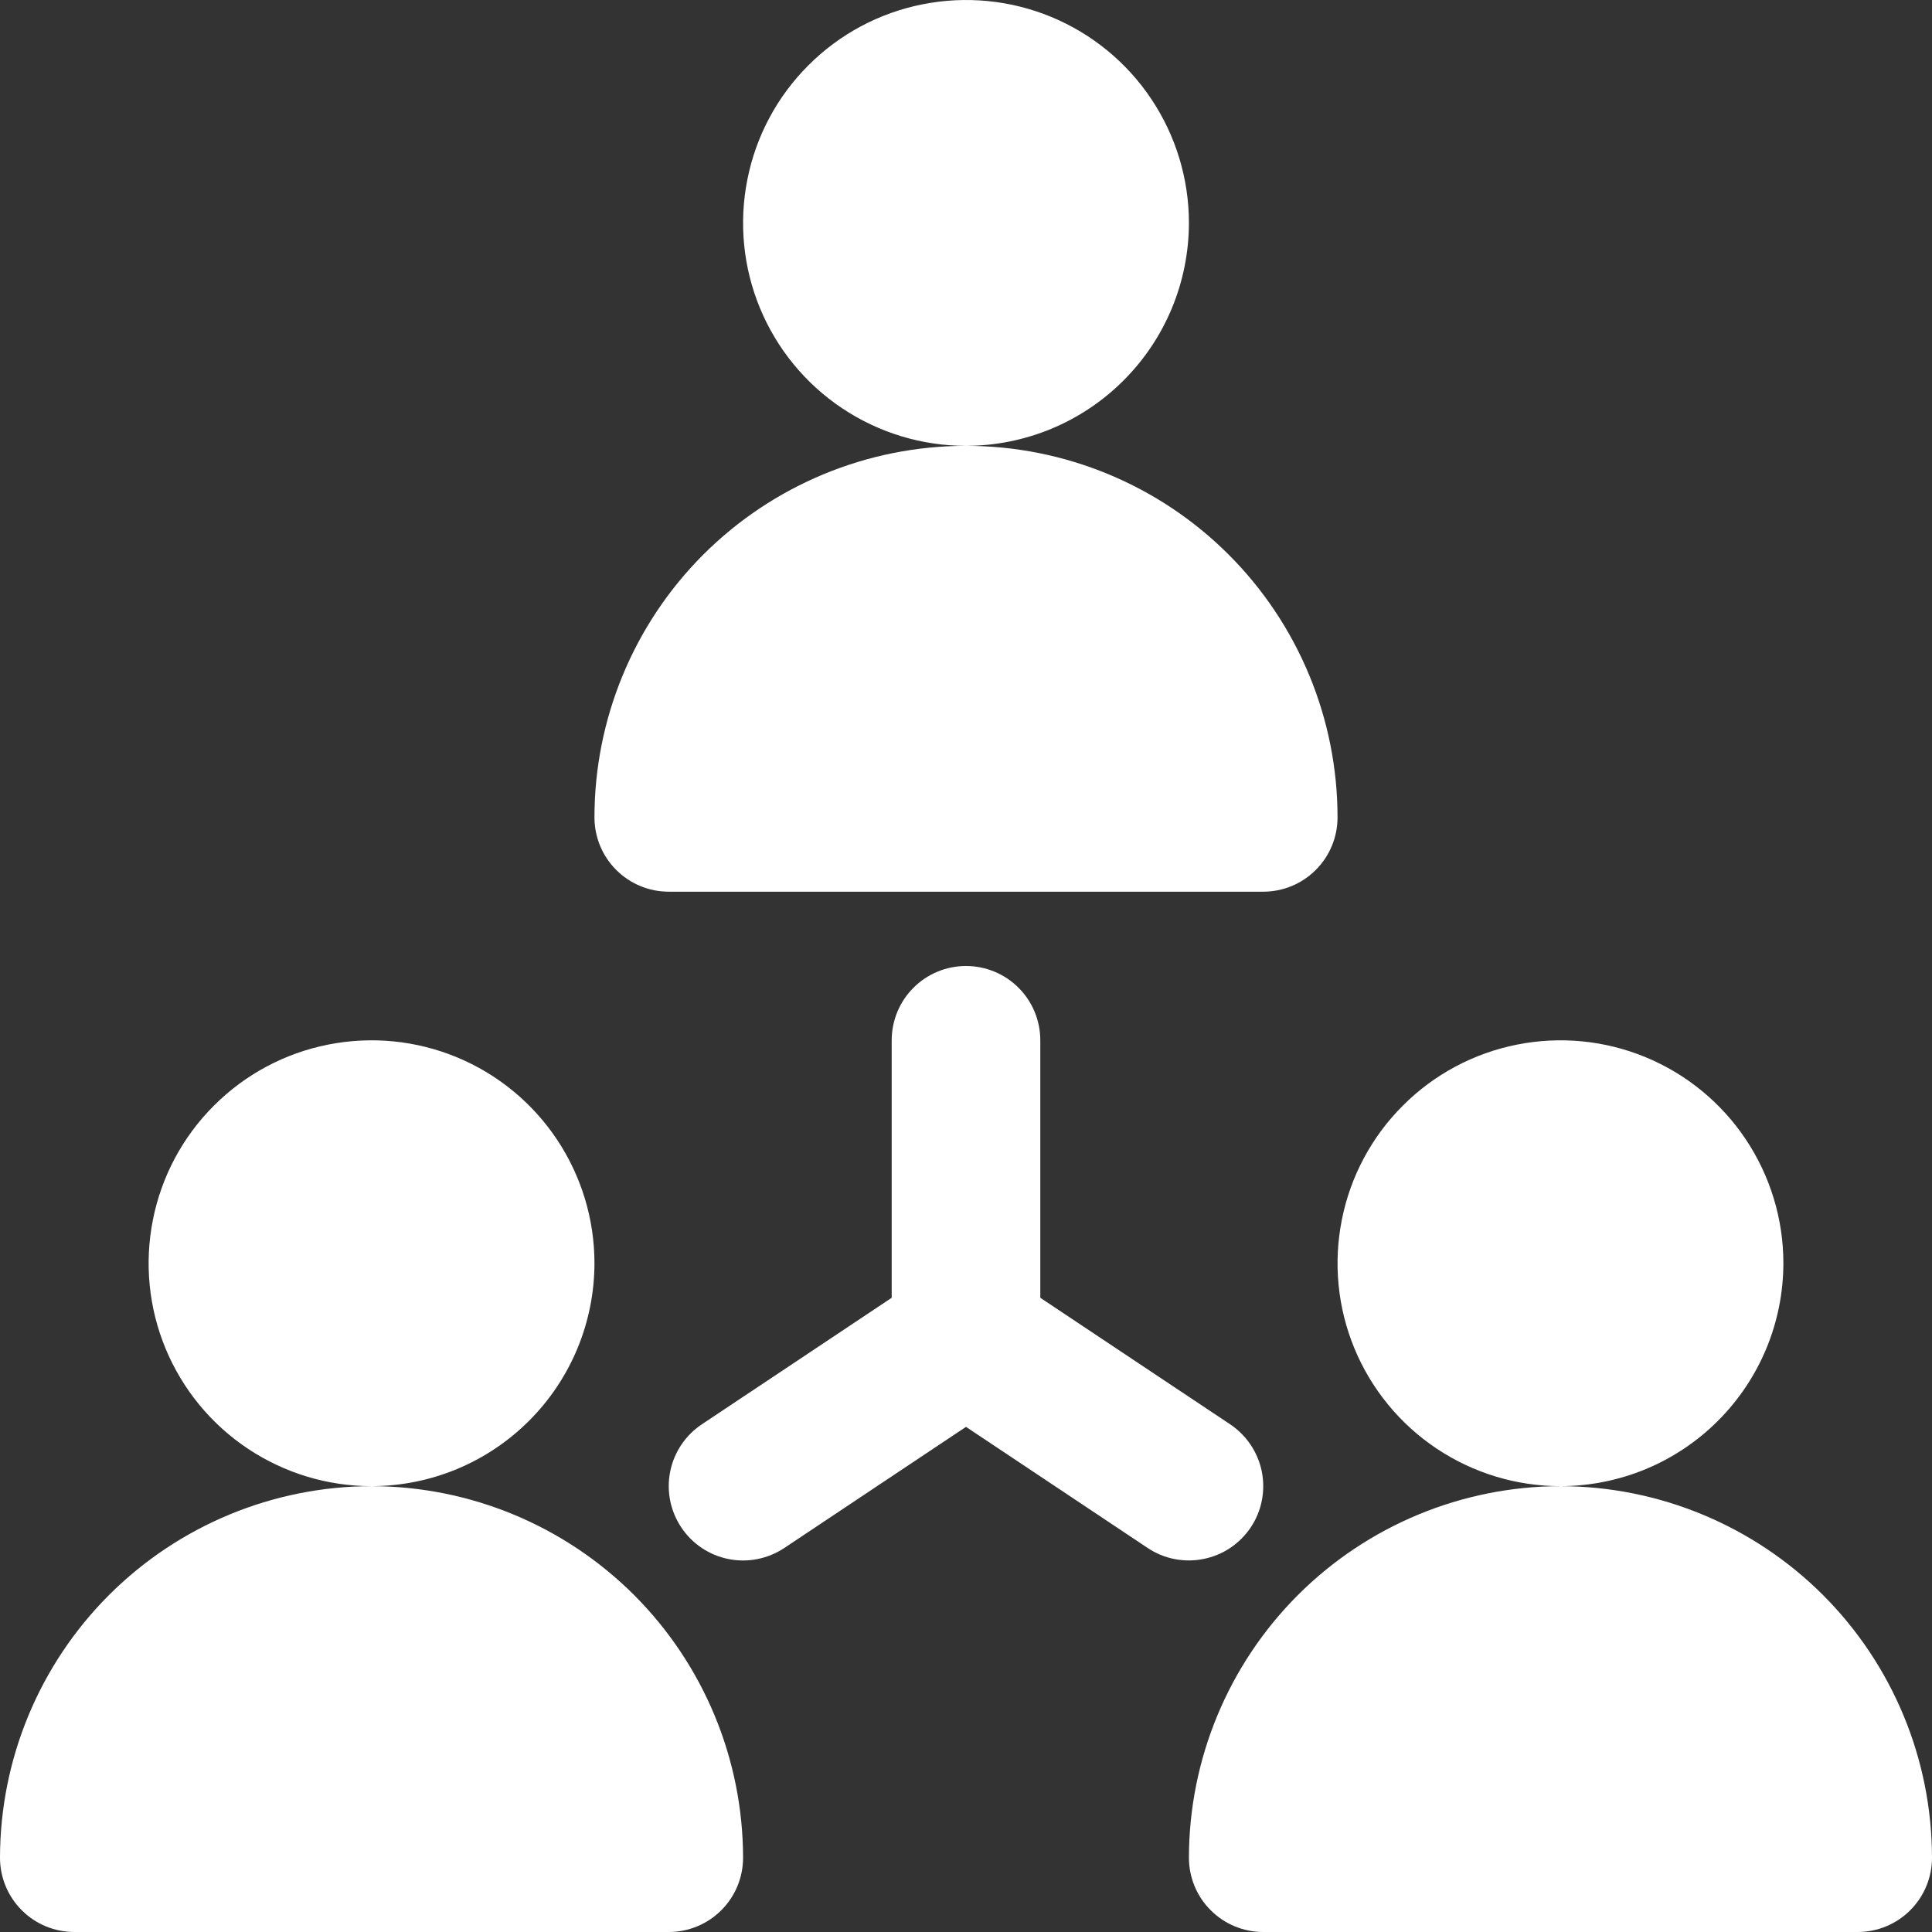 <?xml version="1.0" encoding="UTF-8"?> <svg xmlns="http://www.w3.org/2000/svg" width="26" height="26" viewBox="0 0 26 26" fill="none"><rect x="0" y="0" width="26" height="26" fill="#333333" stroke="none"/> <g clip-path="url(#clip0_49_12)"> <path d="M13 6C12.407 6 11.827 5.824 11.333 5.494C10.84 5.165 10.455 4.696 10.228 4.148C10.001 3.6 9.942 2.997 10.058 2.415C10.173 1.833 10.459 1.298 10.879 0.879C11.298 0.459 11.833 0.173 12.415 0.058C12.997 -0.058 13.6 0.001 14.148 0.228C14.696 0.455 15.165 0.84 15.494 1.333C15.824 1.827 16 2.407 16 3C15.999 3.795 15.683 4.558 15.12 5.12C14.558 5.683 13.795 5.999 13 6ZM9 12H17C17.265 12 17.52 11.895 17.707 11.707C17.895 11.52 18 11.265 18 11C18 9.674 17.473 8.402 16.535 7.464C15.598 6.527 14.326 6 13 6C11.674 6 10.402 6.527 9.464 7.464C8.527 8.402 8 9.674 8 11C8 11.265 8.105 11.52 8.293 11.707C8.48 11.895 8.735 12 9 12ZM8 17C8 16.407 7.824 15.827 7.494 15.333C7.165 14.84 6.696 14.455 6.148 14.228C5.6 14.001 4.997 13.942 4.415 14.058C3.833 14.173 3.298 14.459 2.879 14.879C2.459 15.298 2.173 15.833 2.058 16.415C1.942 16.997 2.001 17.6 2.228 18.148C2.455 18.696 2.84 19.165 3.333 19.494C3.827 19.824 4.407 20 5 20C5.795 19.999 6.558 19.683 7.12 19.12C7.683 18.558 7.999 17.795 8 17ZM5 20C3.674 20.002 2.404 20.529 1.466 21.466C0.529 22.404 0.002 23.674 0 25C0 25.265 0.105 25.52 0.293 25.707C0.48 25.895 0.735 26 1 26H9C9.265 26 9.52 25.895 9.707 25.707C9.895 25.52 10 25.265 10 25C9.998 23.674 9.471 22.404 8.534 21.466C7.596 20.529 6.326 20.002 5 20ZM24 17C24 16.407 23.824 15.827 23.494 15.333C23.165 14.84 22.696 14.455 22.148 14.228C21.6 14.001 20.997 13.942 20.415 14.058C19.833 14.173 19.298 14.459 18.879 14.879C18.459 15.298 18.173 15.833 18.058 16.415C17.942 16.997 18.001 17.6 18.228 18.148C18.455 18.696 18.84 19.165 19.333 19.494C19.827 19.824 20.407 20 21 20C21.795 19.999 22.558 19.683 23.12 19.12C23.683 18.558 23.999 17.795 24 17ZM21 20C19.674 20.002 18.404 20.529 17.466 21.466C16.529 22.404 16.002 23.674 16 25C16 25.265 16.105 25.52 16.293 25.707C16.48 25.895 16.735 26 17 26H25C25.265 26 25.52 25.895 25.707 25.707C25.895 25.52 26 25.265 26 25C25.998 23.674 25.471 22.404 24.534 21.466C23.596 20.529 22.326 20.002 21 20ZM16.832 20.555C16.905 20.446 16.956 20.323 16.981 20.194C17.007 20.066 17.006 19.933 16.981 19.804C16.955 19.675 16.904 19.553 16.831 19.444C16.758 19.335 16.664 19.241 16.555 19.168L14 17.465V14C14 13.735 13.895 13.48 13.707 13.293C13.52 13.105 13.265 13 13 13C12.735 13 12.48 13.105 12.293 13.293C12.105 13.48 12 13.735 12 14V17.465L9.445 19.168C9.224 19.315 9.071 19.544 9.019 19.804C8.967 20.064 9.021 20.334 9.168 20.555C9.315 20.776 9.544 20.929 9.804 20.981C10.064 21.033 10.334 20.979 10.555 20.832L13 19.202L15.445 20.832C15.554 20.905 15.677 20.956 15.806 20.981C15.935 21.006 16.067 21.006 16.196 20.98C16.325 20.954 16.447 20.904 16.556 20.831C16.666 20.757 16.759 20.664 16.832 20.555Z" fill="white"></path> </g> <defs> <clipPath id="clip0_49_12"> <rect width="26" height="26" fill="white"></rect> </clipPath> </defs> </svg> 